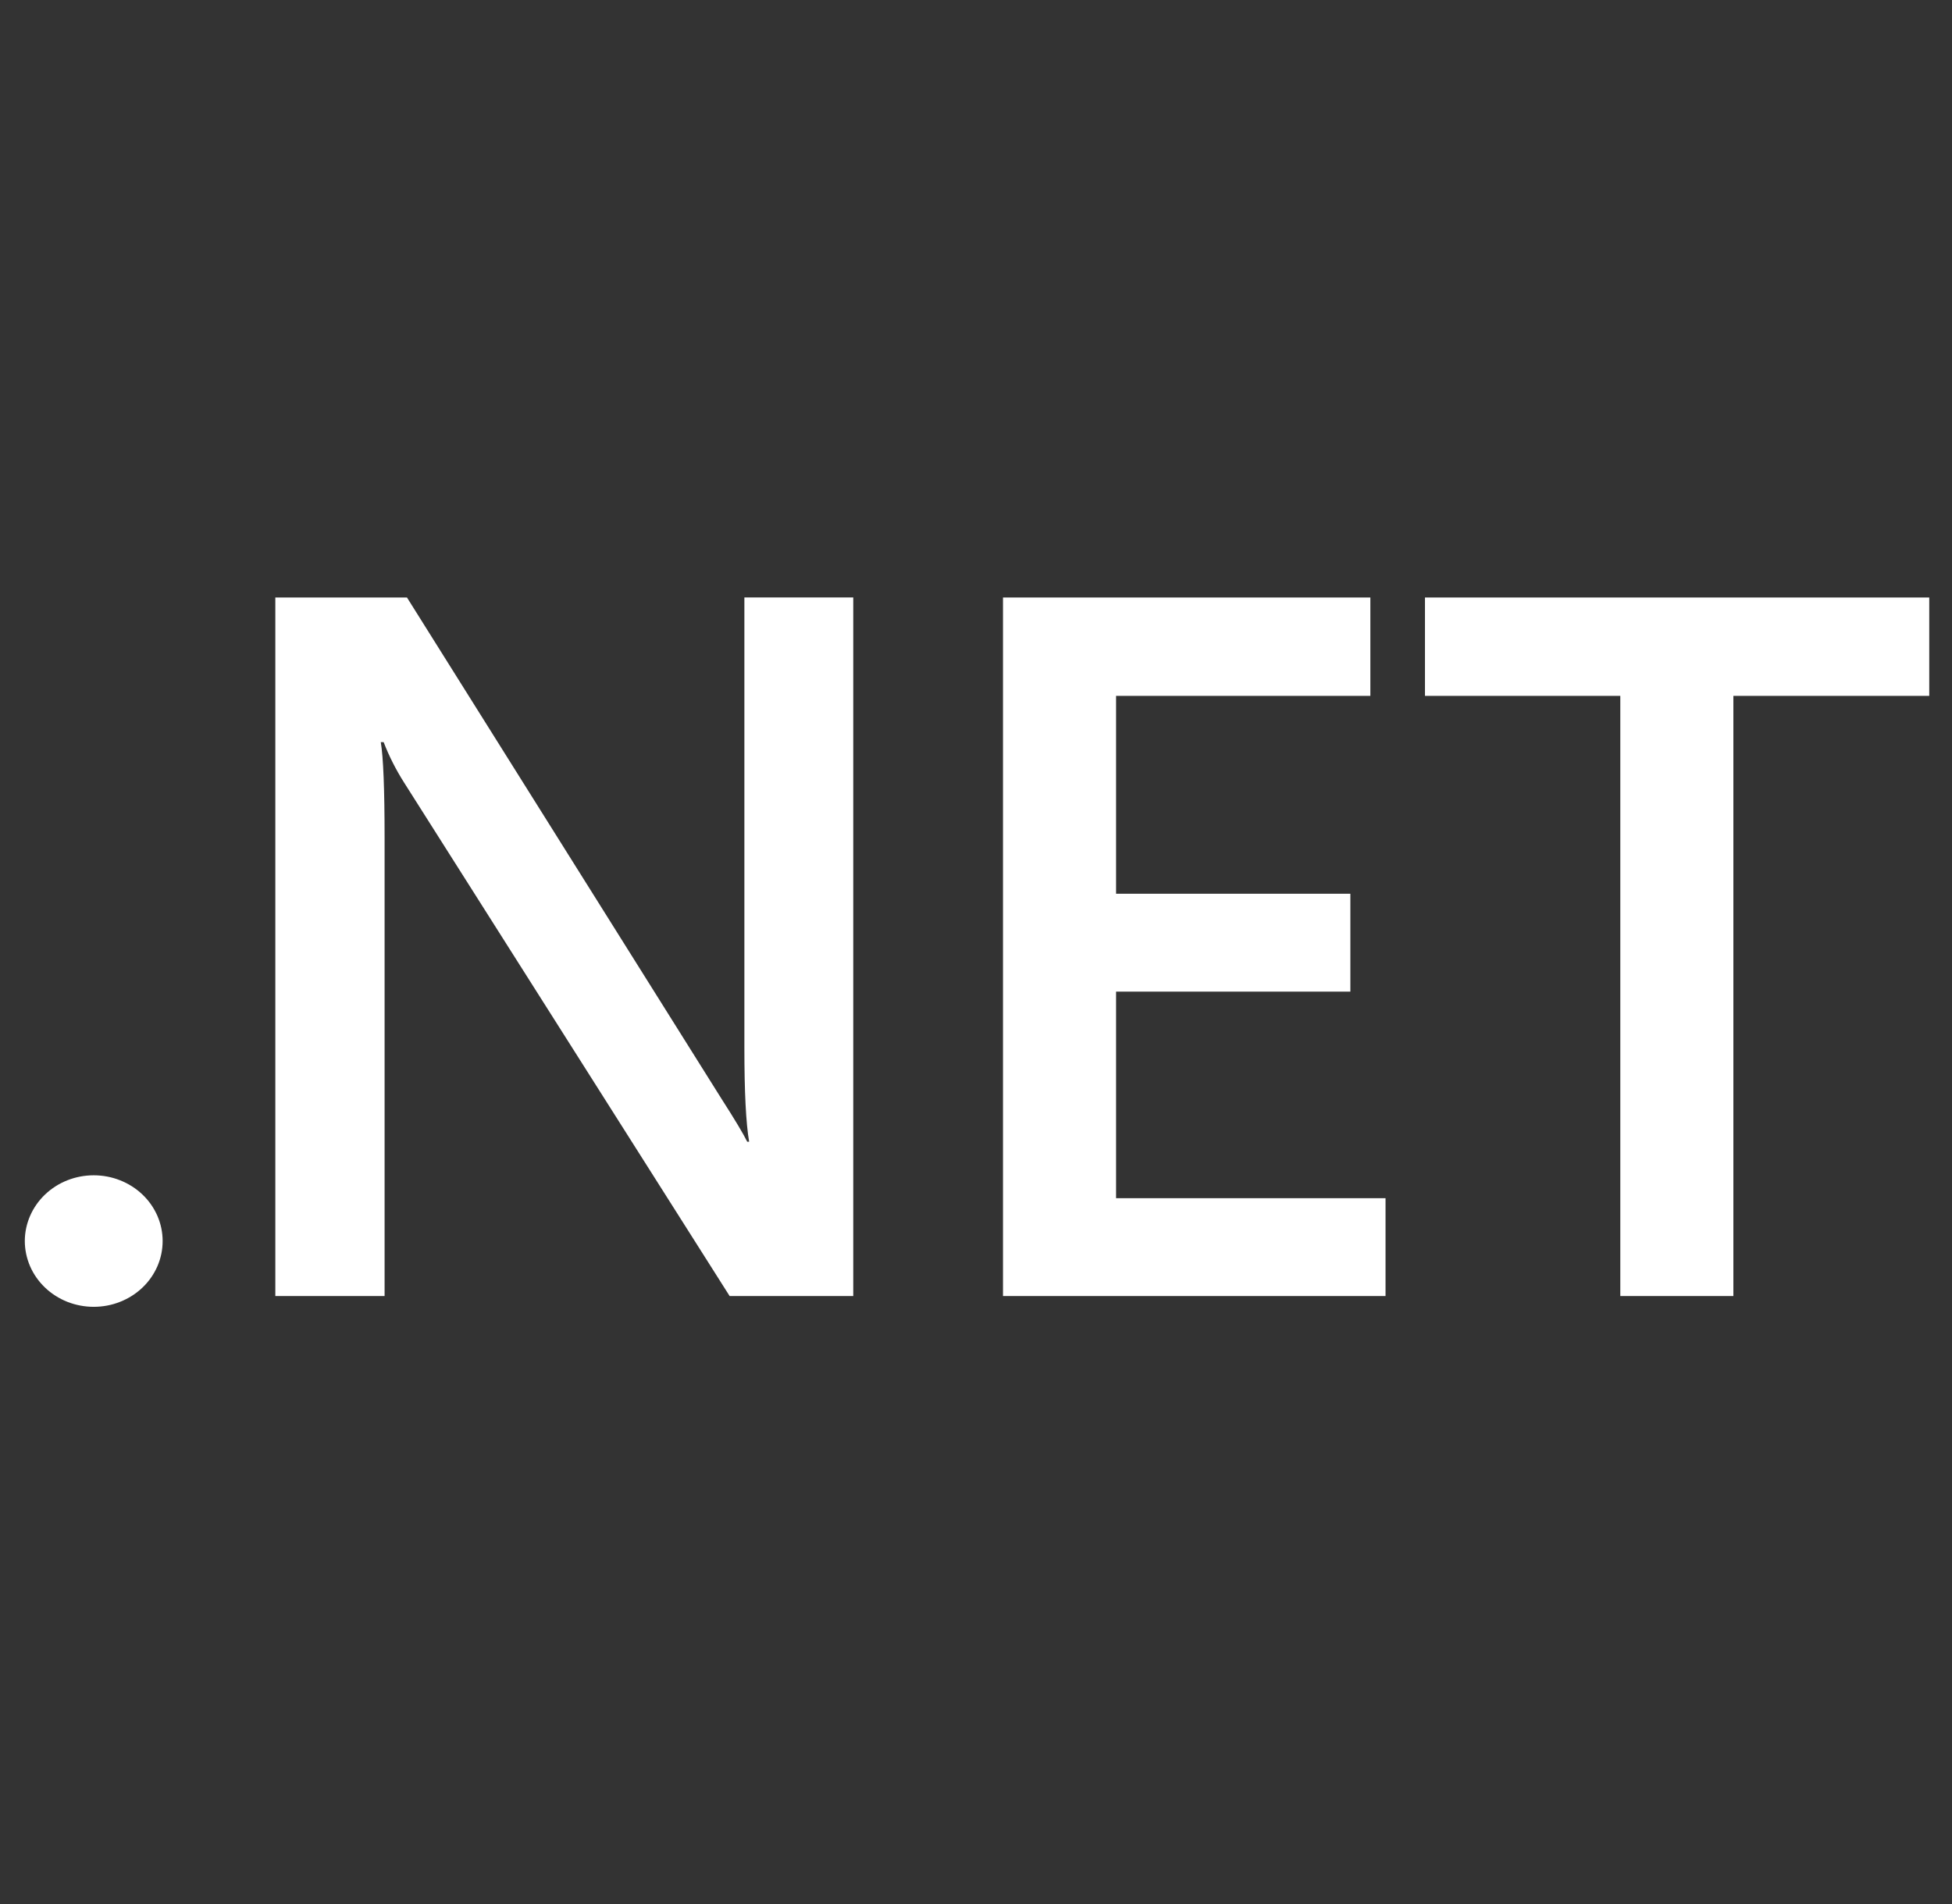 <svg width="41" height="40" viewBox="0 0 41 40" fill="none" xmlns="http://www.w3.org/2000/svg">
<rect x="0" y="0" width="41" height="40" fill="#333333" stroke="none"/>
<g clip-path="url(#clip0_1443_44661)">
<path d="M40.522 14.619H36.408V27.227H34.033V14.619H29.93V12.552H40.522V14.619ZM29.102 27.227H21.067V12.552H28.783V14.619H23.442V18.776H28.363V20.832H23.442V25.172H29.102V27.227ZM17.922 27.227H15.325L8.488 16.441C8.317 16.172 8.173 15.888 8.058 15.591H7.998C8.051 15.906 8.078 16.577 8.078 17.607V27.227H5.783V12.552H8.548L15.156 23.086C15.435 23.521 15.615 23.822 15.695 23.986H15.735C15.668 23.597 15.635 22.937 15.635 22.011V12.551H17.922V27.227ZM3.416 26.072C3.416 26.254 3.379 26.434 3.306 26.602C3.233 26.769 3.127 26.922 2.992 27.05C2.858 27.178 2.698 27.28 2.522 27.349C2.347 27.419 2.158 27.454 1.968 27.454C1.778 27.454 1.59 27.418 1.414 27.349C1.238 27.279 1.079 27.177 0.945 27.049C0.81 26.92 0.704 26.768 0.631 26.6C0.559 26.432 0.521 26.252 0.521 26.071C0.522 25.705 0.675 25.354 0.946 25.095C1.217 24.836 1.585 24.691 1.968 24.691C2.158 24.691 2.347 24.726 2.522 24.796C2.698 24.865 2.858 24.967 2.992 25.095C3.127 25.223 3.233 25.376 3.306 25.543C3.379 25.711 3.416 25.891 3.416 26.072Z" fill="white"/>
</g>
<defs>
<clipPath id="clip0_1443_44661">
<rect width="40" height="40" fill="white" transform="translate(0.521)"/>
</clipPath>
</defs>
</svg>
